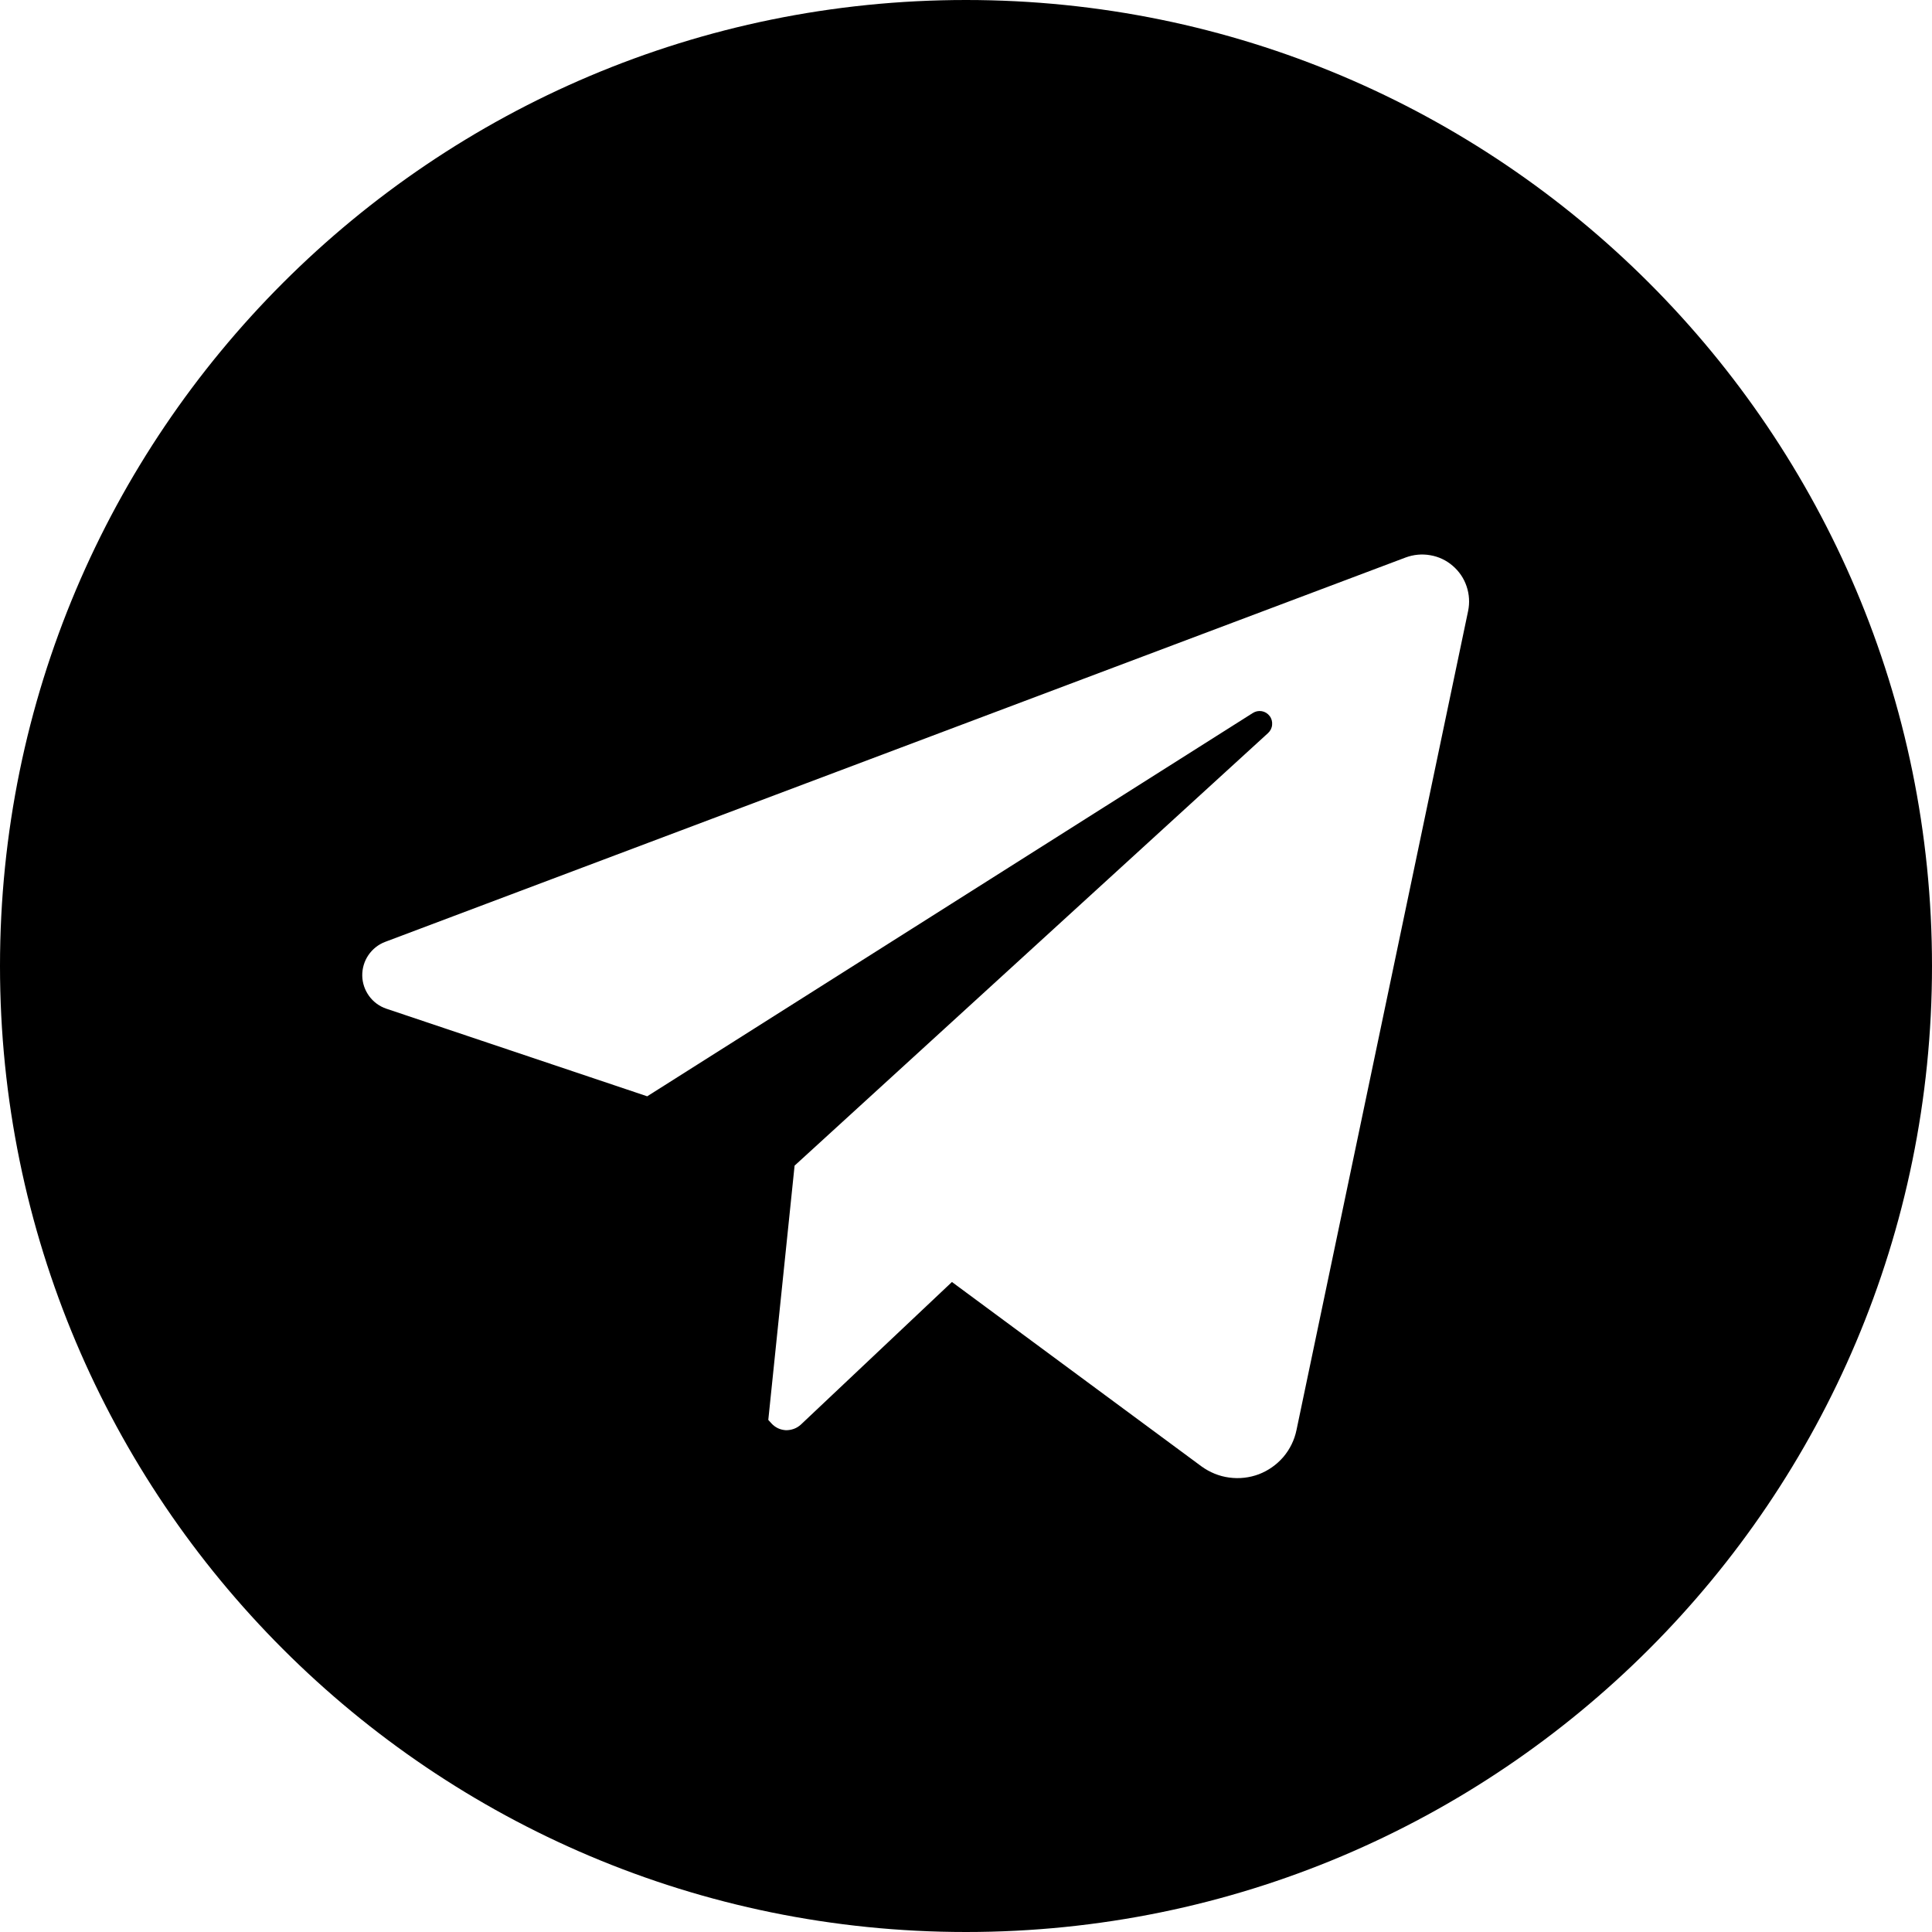 <?xml version="1.0" encoding="UTF-8"?> <svg xmlns="http://www.w3.org/2000/svg" width="18" height="18" viewBox="0 0 18 18" fill="none"><path d="M9 0C4.029 0 0 4.029 0 9C0 13.971 4.029 18 9 18C13.971 18 18 13.971 18 9C18 4.029 13.971 0 9 0ZM13.678 5.693L12.079 13.324C12.06 13.416 12.018 13.502 11.957 13.574C11.895 13.646 11.817 13.701 11.729 13.735C11.641 13.768 11.546 13.779 11.452 13.766C11.359 13.754 11.27 13.717 11.194 13.662L8.869 11.944L7.461 13.273C7.442 13.29 7.42 13.304 7.397 13.312C7.373 13.321 7.348 13.325 7.322 13.325C7.297 13.323 7.272 13.318 7.249 13.307C7.226 13.296 7.205 13.281 7.188 13.262L7.158 13.229L7.403 10.86L11.814 6.83C11.836 6.81 11.85 6.782 11.852 6.753C11.855 6.724 11.847 6.694 11.829 6.671C11.811 6.647 11.785 6.631 11.756 6.626C11.727 6.621 11.697 6.627 11.672 6.643L6.03 10.214L3.6 9.398C3.535 9.376 3.479 9.335 3.439 9.28C3.399 9.225 3.376 9.159 3.375 9.09C3.374 9.022 3.394 8.955 3.432 8.899C3.47 8.843 3.525 8.799 3.589 8.775L13.096 5.194C13.169 5.167 13.248 5.159 13.326 5.173C13.403 5.186 13.475 5.22 13.534 5.271C13.594 5.322 13.639 5.388 13.664 5.463C13.689 5.537 13.694 5.616 13.678 5.693Z" fill="black"></path></svg> 